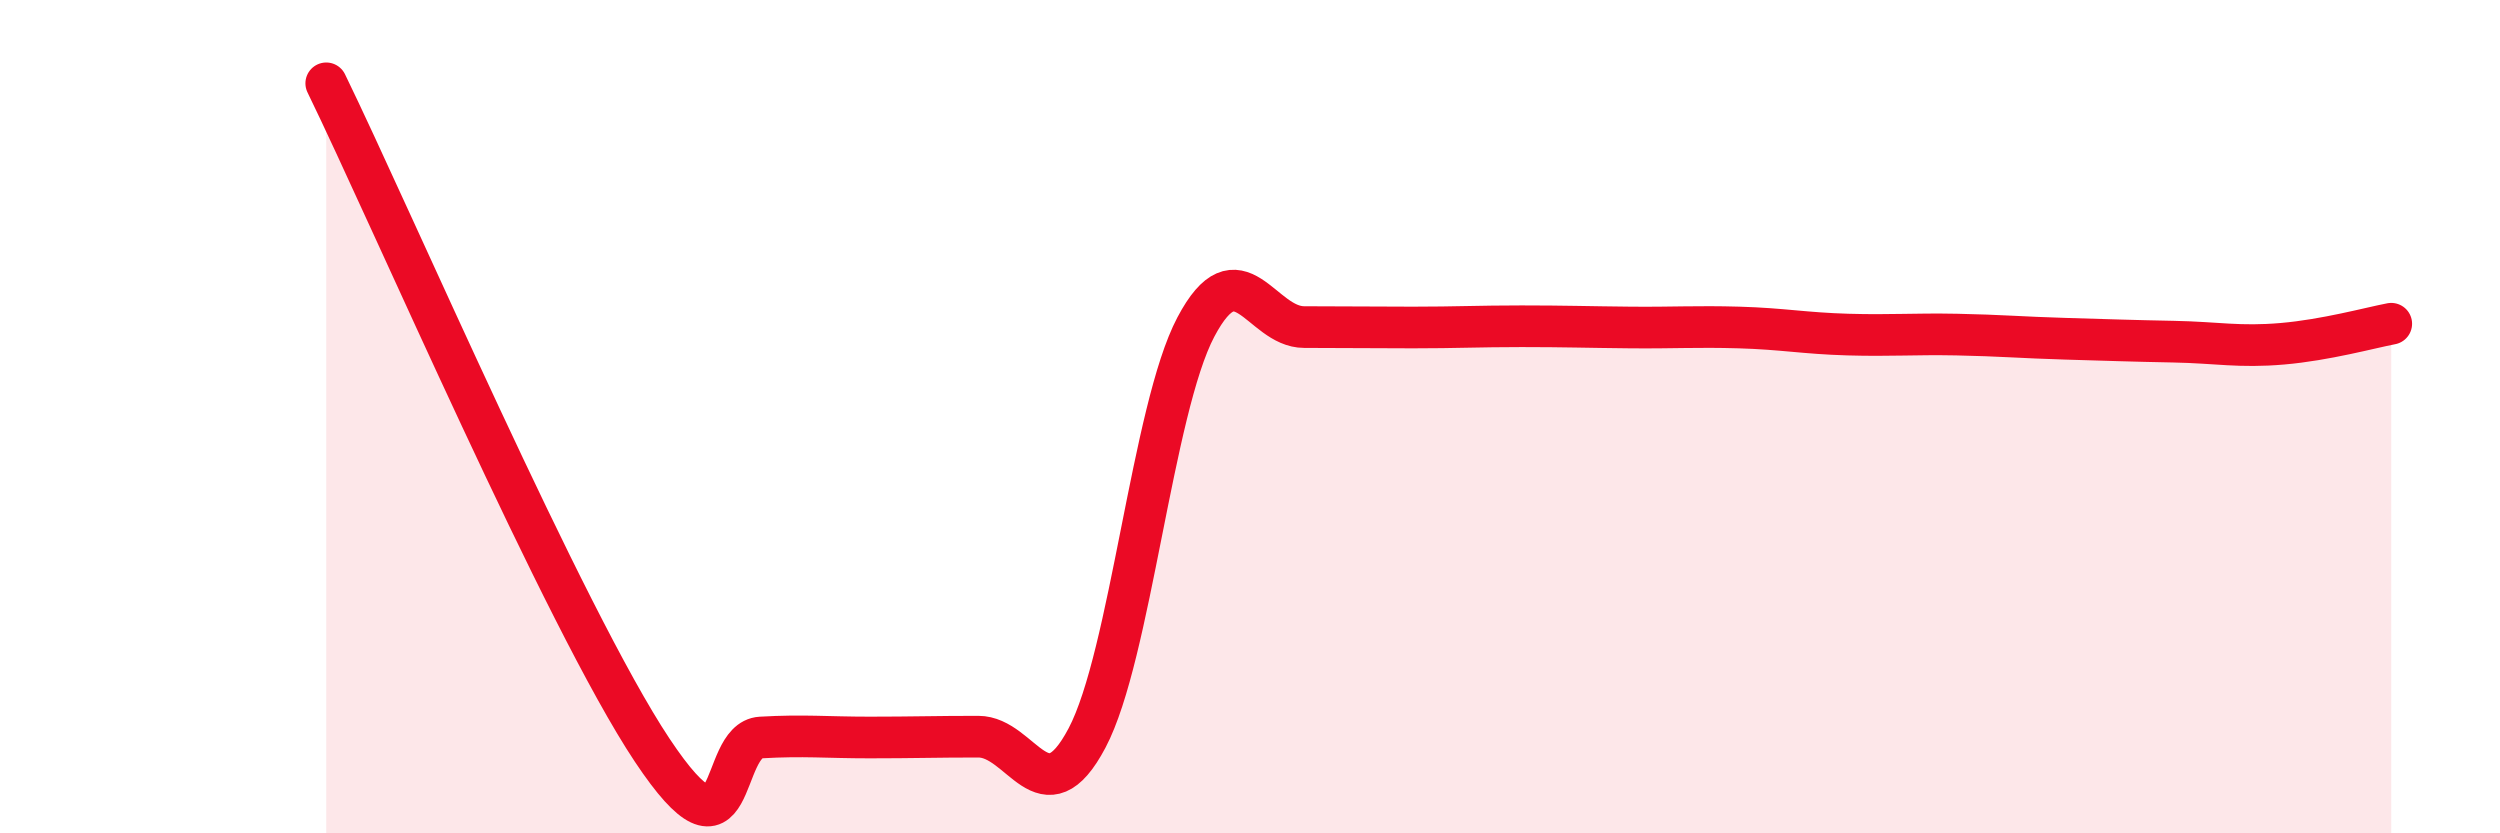 
    <svg width="60" height="20" viewBox="0 0 60 20" xmlns="http://www.w3.org/2000/svg">
      <path
        d="M 7.83,2 C 9.39,5.2 13.56,14.86 15.65,18 C 17.74,21.14 17.22,17.76 18.26,17.7 C 19.3,17.64 19.83,17.7 20.87,17.7 C 21.91,17.7 22.44,17.68 23.48,17.68 C 24.52,17.68 25.05,19.68 26.09,17.71 C 27.13,15.74 27.66,9.82 28.7,7.85 C 29.74,5.88 30.26,7.85 31.3,7.85 C 32.34,7.85 32.87,7.86 33.91,7.86 C 34.95,7.86 35.48,7.83 36.52,7.83 C 37.56,7.83 38.09,7.85 39.13,7.86 C 40.17,7.87 40.7,7.83 41.74,7.86 C 42.78,7.89 43.31,8 44.35,8.03 C 45.39,8.06 45.92,8.01 46.96,8.03 C 48,8.05 48.53,8.1 49.57,8.13 C 50.61,8.16 51.13,8.18 52.17,8.2 C 53.21,8.22 53.74,8.34 54.78,8.25 C 55.82,8.16 56.87,7.87 57.39,7.77L57.39 20L7.83 20Z"
        fill="#EB0A25"
        opacity="0.1"
        stroke-linecap="round"
        stroke-linejoin="round"
      />
      <path
        d="M 7.83,2 C 9.39,5.2 13.56,14.86 15.65,18 C 17.74,21.14 17.22,17.76 18.26,17.7 C 19.3,17.64 19.83,17.7 20.87,17.7 C 21.91,17.7 22.44,17.68 23.48,17.68 C 24.52,17.68 25.05,19.68 26.09,17.71 C 27.13,15.74 27.66,9.82 28.7,7.85 C 29.74,5.88 30.26,7.85 31.3,7.85 C 32.34,7.85 32.87,7.86 33.91,7.86 C 34.95,7.86 35.48,7.83 36.52,7.83 C 37.56,7.83 38.09,7.85 39.13,7.86 C 40.17,7.87 40.7,7.83 41.74,7.86 C 42.78,7.89 43.31,8 44.35,8.03 C 45.39,8.06 45.92,8.01 46.96,8.03 C 48,8.05 48.53,8.1 49.57,8.13 C 50.61,8.16 51.13,8.18 52.17,8.2 C 53.21,8.22 53.74,8.34 54.78,8.25 C 55.82,8.16 56.87,7.87 57.39,7.77"
        stroke="#EB0A25"
        stroke-width="1"
        fill="none"
        stroke-linecap="round"
        stroke-linejoin="round"
      />
    </svg>
  